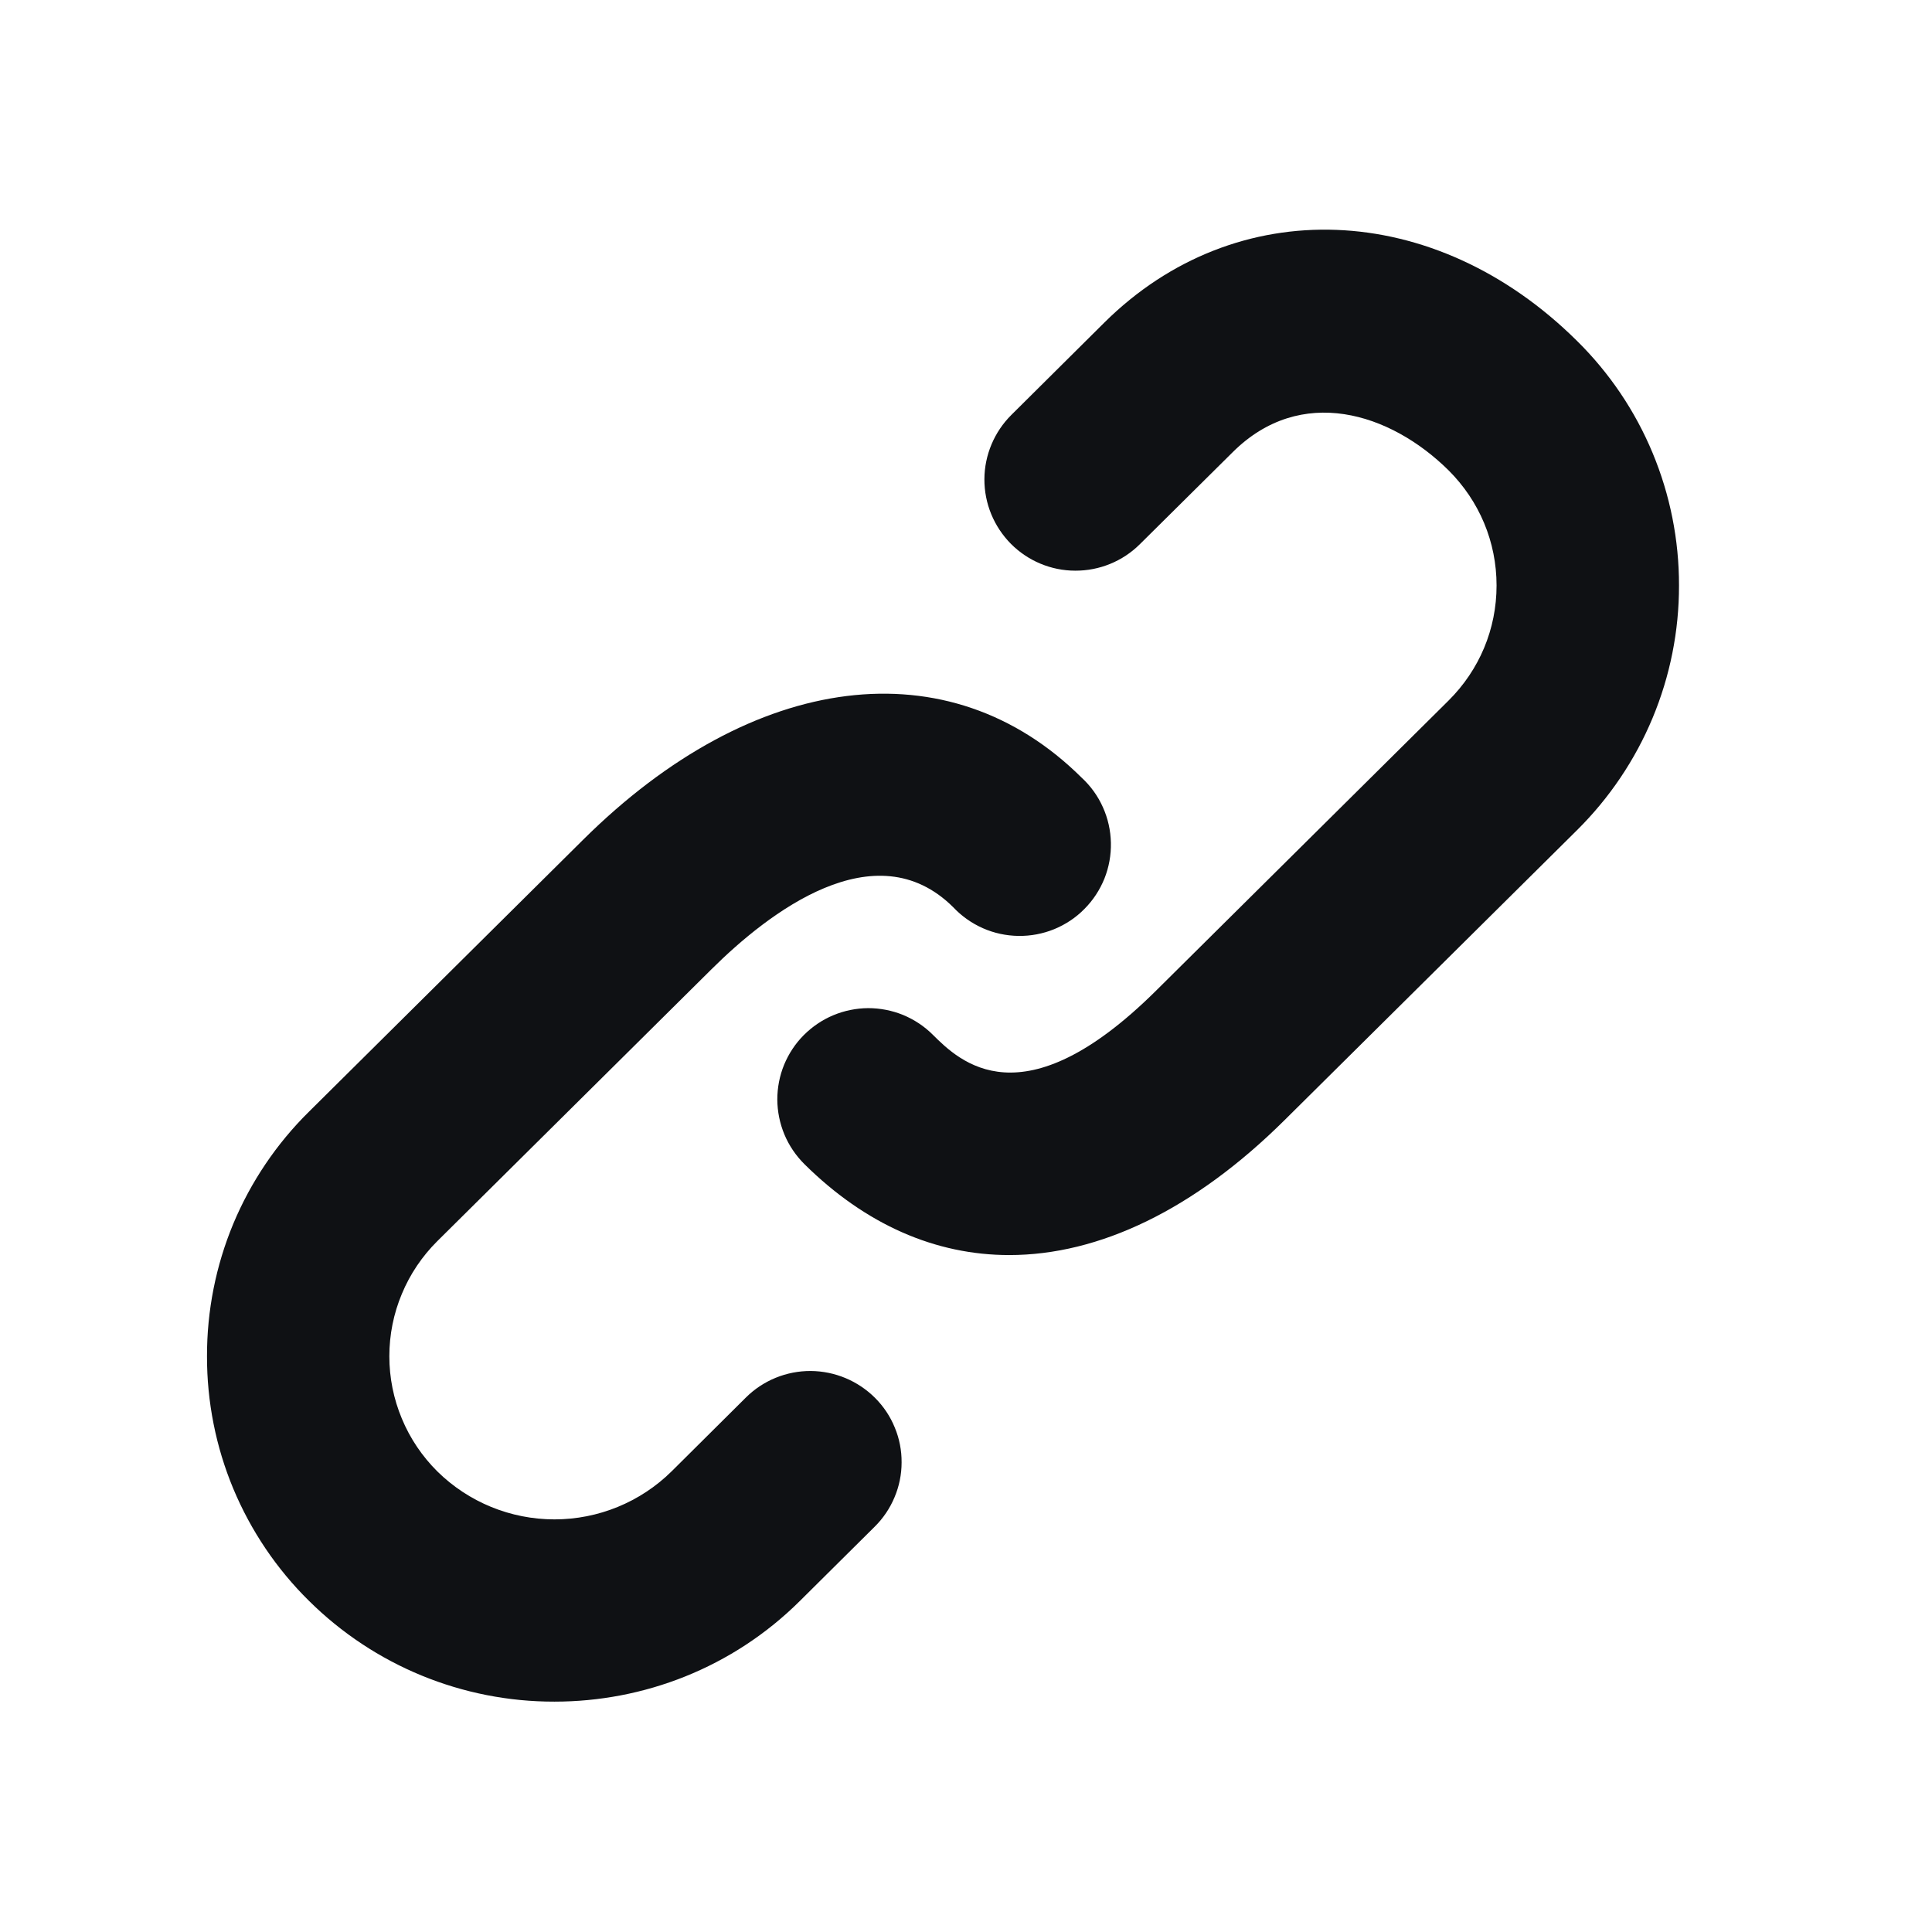 <svg width="21" height="21" viewBox="0 0 21 21" fill="none" xmlns="http://www.w3.org/2000/svg">
<path d="M8.109 15.189L7.299 15.994C6.96 16.328 6.503 16.515 6.027 16.515C5.55 16.515 5.093 16.328 4.754 15.994C4.589 15.83 4.457 15.635 4.368 15.42C4.278 15.205 4.232 14.975 4.232 14.742C4.232 14.509 4.278 14.278 4.368 14.064C4.457 13.849 4.589 13.654 4.754 13.49L7.734 10.535C8.351 9.922 9.513 9.02 10.36 9.86C10.451 9.957 10.561 10.035 10.683 10.089C10.805 10.143 10.936 10.171 11.069 10.173C11.203 10.175 11.335 10.15 11.458 10.1C11.582 10.049 11.694 9.975 11.787 9.88C11.881 9.786 11.955 9.673 12.005 9.549C12.054 9.426 12.078 9.293 12.075 9.16C12.072 9.027 12.043 8.896 11.988 8.774C11.934 8.653 11.855 8.543 11.757 8.453C10.319 7.025 8.191 7.289 6.338 9.128L3.358 12.084C3.006 12.431 2.727 12.845 2.536 13.301C2.346 13.758 2.249 14.247 2.25 14.742C2.249 15.236 2.346 15.726 2.536 16.182C2.727 16.639 3.006 17.053 3.358 17.4C4.068 18.104 5.027 18.498 6.027 18.496C6.994 18.496 7.961 18.131 8.696 17.4L9.507 16.595C9.6 16.503 9.673 16.395 9.723 16.275C9.774 16.155 9.8 16.026 9.8 15.896C9.801 15.766 9.776 15.637 9.726 15.517C9.677 15.396 9.604 15.287 9.512 15.195C9.326 15.009 9.075 14.904 8.812 14.902C8.549 14.901 8.296 15.004 8.109 15.189ZM17.141 3.705C15.594 2.171 13.432 2.088 12.002 3.508L10.993 4.51C10.807 4.695 10.701 4.947 10.7 5.209C10.699 5.472 10.803 5.724 10.988 5.911C11.173 6.097 11.425 6.203 11.688 6.203C11.95 6.204 12.203 6.101 12.389 5.916L13.399 4.915C14.139 4.179 15.11 4.484 15.745 5.112C16.081 5.447 16.267 5.891 16.267 6.364C16.267 6.837 16.081 7.281 15.745 7.615L12.565 10.769C11.111 12.21 10.429 11.535 10.138 11.246C10.046 11.154 9.936 11.082 9.816 11.032C9.695 10.983 9.567 10.958 9.436 10.958C9.306 10.959 9.178 10.985 9.058 11.035C8.938 11.085 8.829 11.159 8.737 11.251C8.645 11.343 8.573 11.453 8.523 11.573C8.474 11.693 8.449 11.822 8.449 11.952C8.45 12.082 8.476 12.211 8.526 12.331C8.576 12.451 8.65 12.56 8.742 12.652C9.41 13.314 10.172 13.642 10.97 13.642C11.947 13.642 12.98 13.15 13.963 12.175L17.143 9.022C17.494 8.674 17.773 8.26 17.963 7.804C18.153 7.348 18.251 6.858 18.25 6.364C18.251 5.869 18.153 5.379 17.963 4.923C17.773 4.466 17.493 4.052 17.141 3.705Z" fill="#0F1114"/>
</svg>
